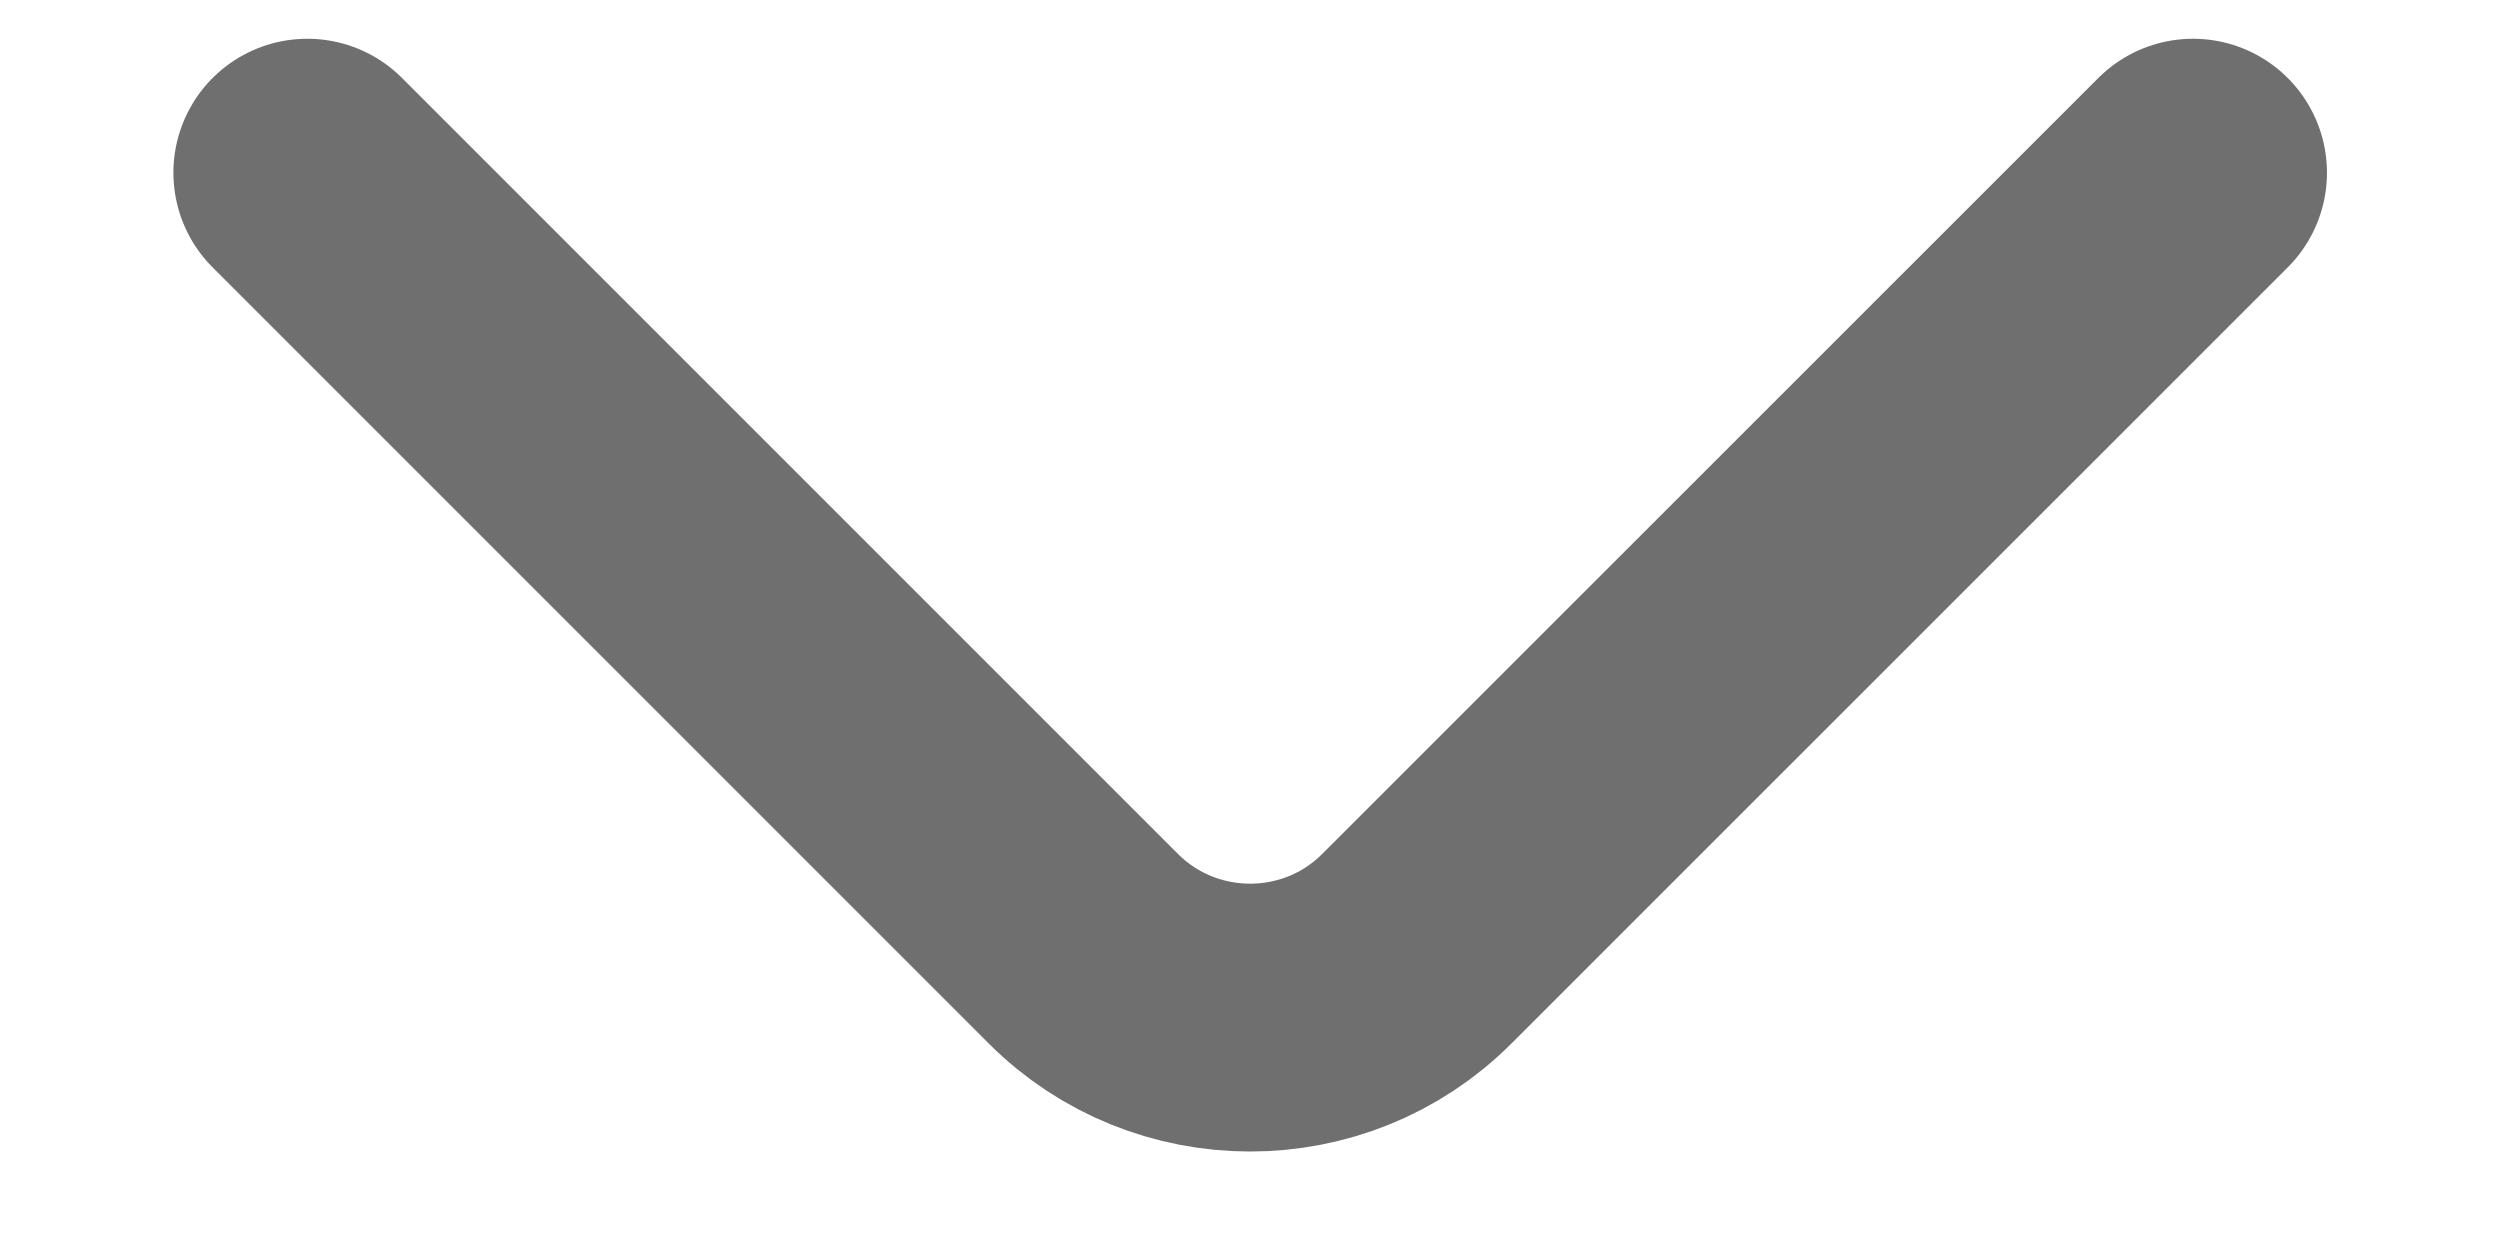 <svg width="14" height="7" viewBox="0 0 14 7" fill="none" xmlns="http://www.w3.org/2000/svg">
<path d="M12.281 0.967L7.934 5.313C7.421 5.827 6.581 5.827 6.067 5.313L1.721 0.967" stroke="#6F6F6F" stroke-width="1.5" stroke-miterlimit="10" stroke-linecap="round" stroke-linejoin="round"/>
</svg>
